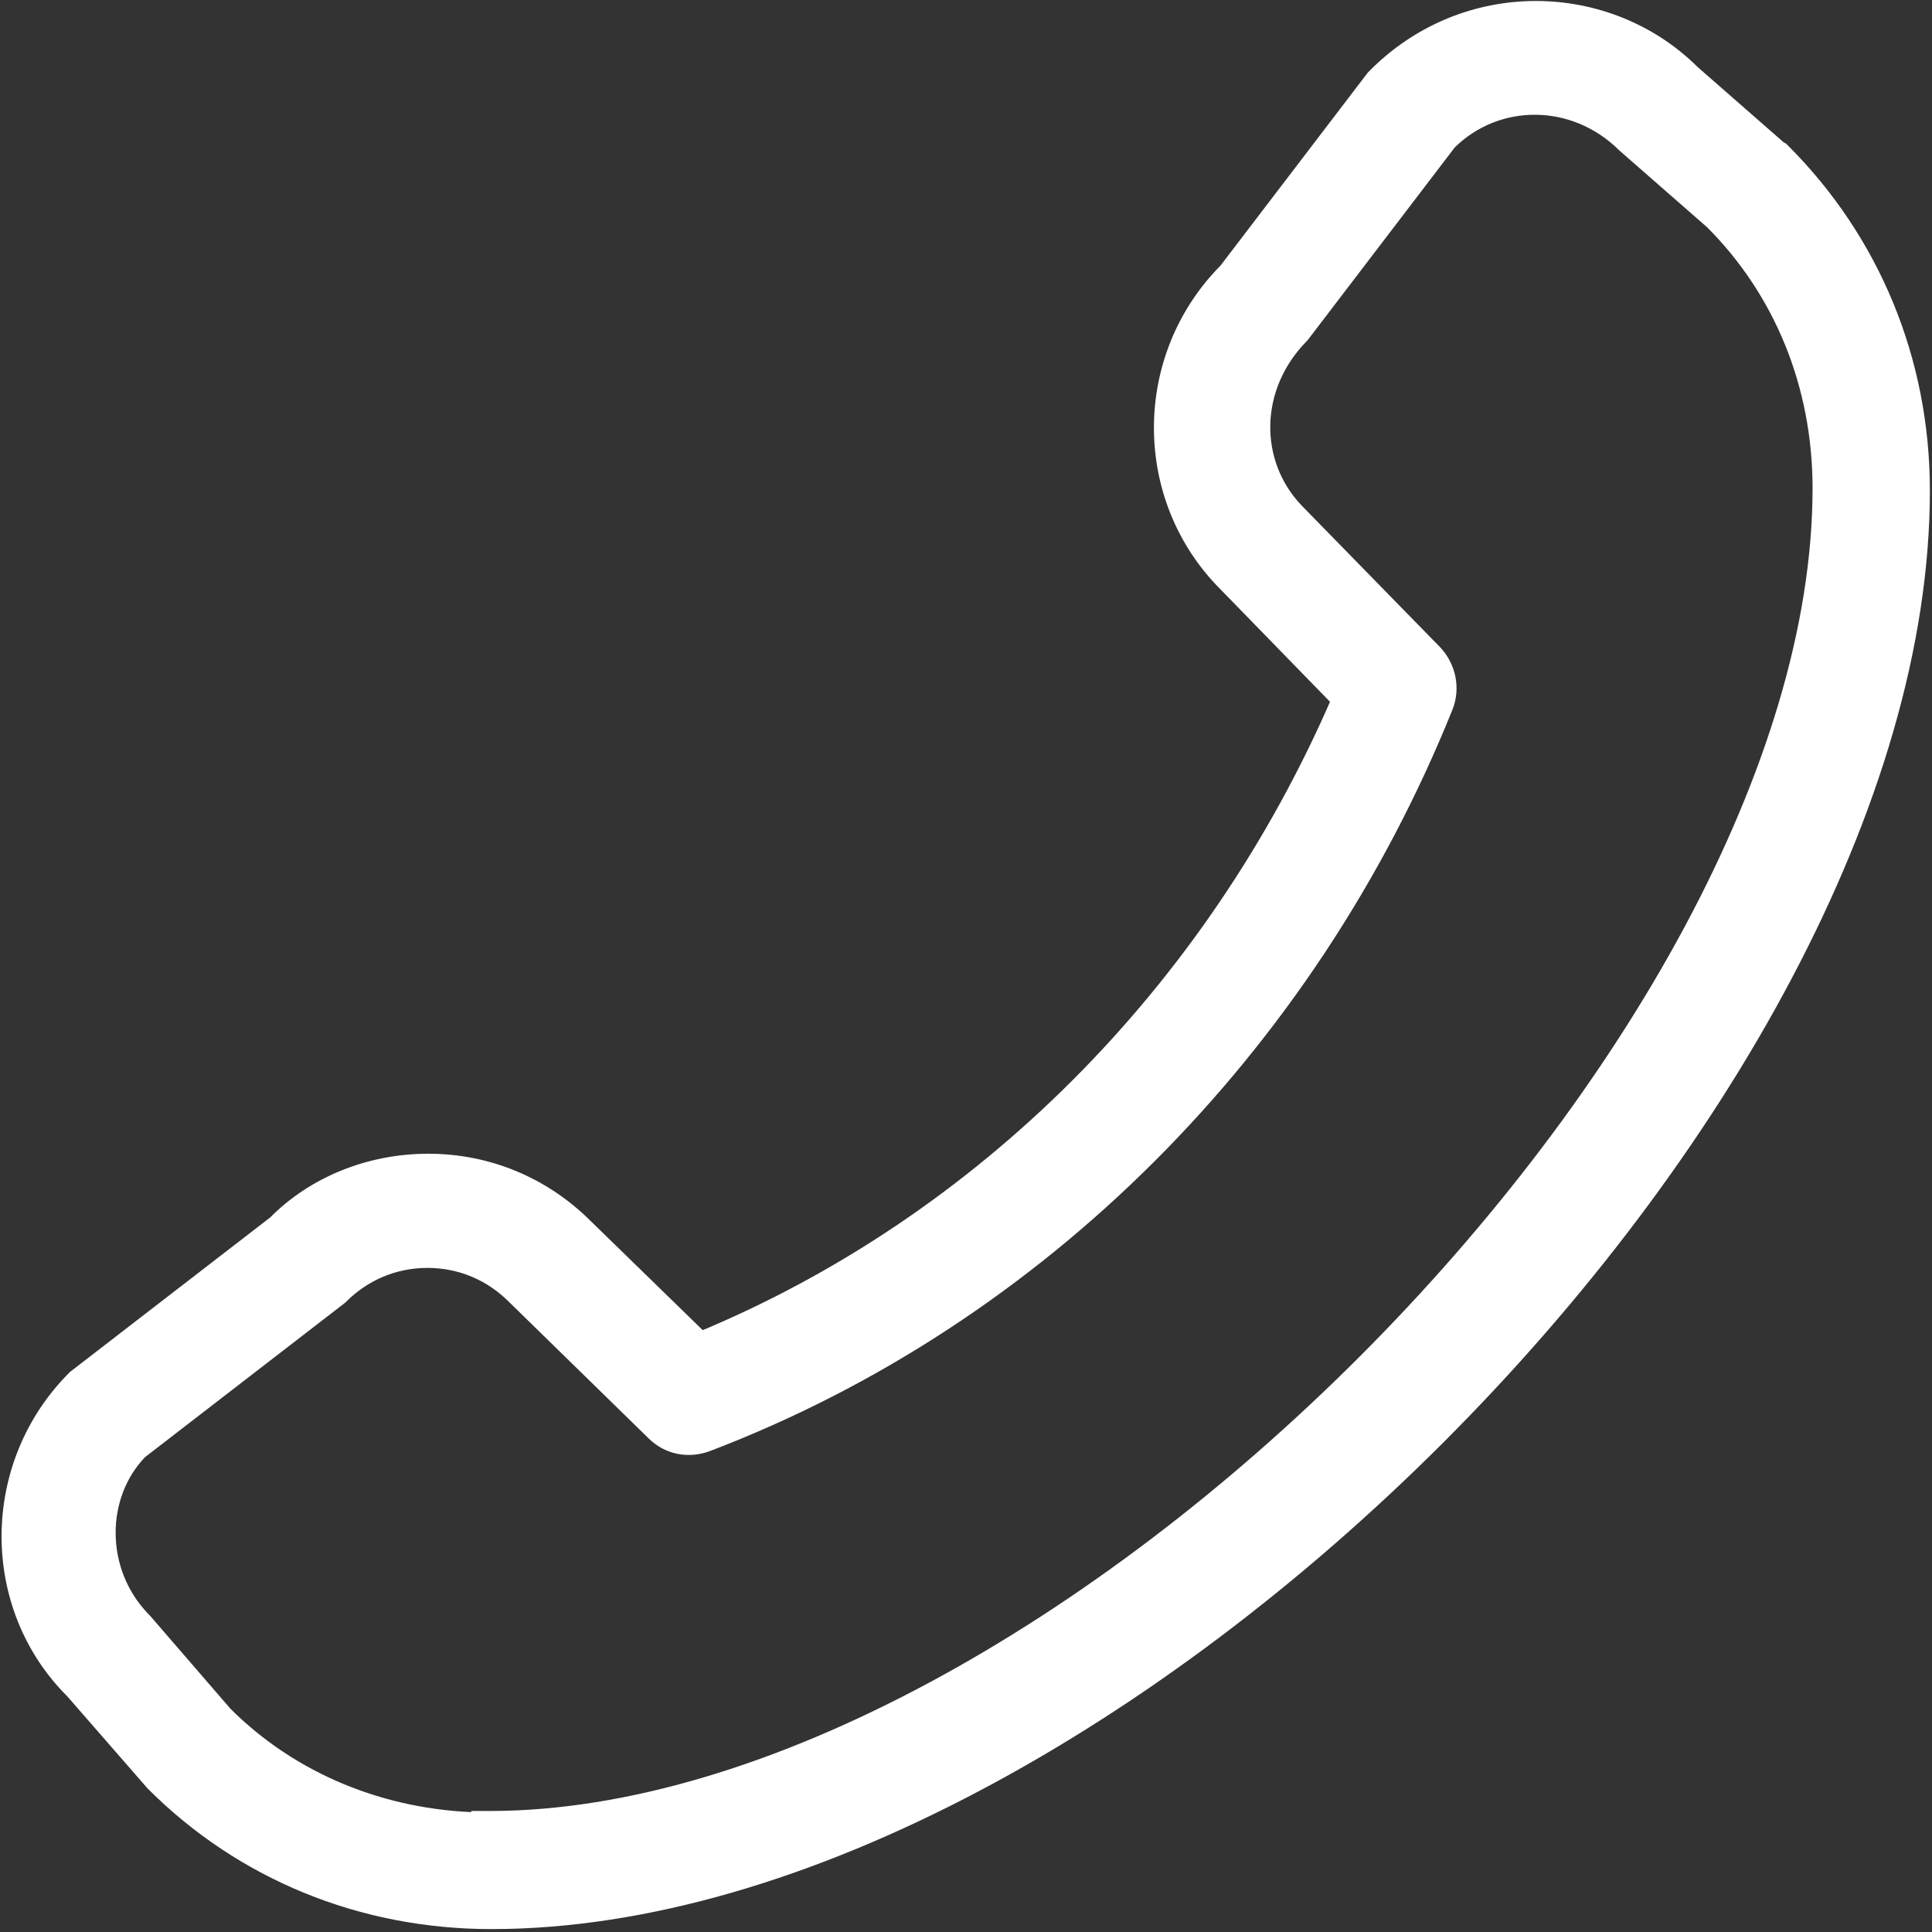 <?xml version="1.0" encoding="UTF-8"?> <svg xmlns="http://www.w3.org/2000/svg" width="523" height="523" viewBox="0 0 523 523" fill="none"><rect x="0" y="0" width="523" height="523" fill="#333333" stroke="none"/><g clip-path="url(#clip0_244_4)"><path d="M372.283 21.168C396.712 -3.705 435.157 -2.643 457.894 20.014L481.497 40.666L481.638 40.737L482 40.919L482.288 41.205C506.658 65.575 519.926 98.001 519.926 132.786C519.926 216.307 464.625 313.017 388.981 388.688C313.337 464.358 216.628 519.713 133 519.713C98.006 519.713 65.792 506.447 41.845 482.501L41.785 482.44L41.729 482.376L20.027 457.482C-2.884 434.72 -2.824 396.702 20.512 373.365L20.625 373.252L20.752 373.154L74.81 331.44C85.114 320.987 100.005 314.82 115.933 314.82C131.963 314.82 146.891 321.061 158.235 332.405L189.674 363.023C266.357 331.284 328.767 268.686 363.003 189.44L332.414 158.029C309.063 134.901 309.035 96.926 332.282 73.544L372.08 21.403L372.174 21.279L372.283 21.168ZM439.939 38.78C426.204 25.244 405.03 25.264 391.944 38.233L352.161 90.356L352.065 90.483L351.954 90.595C338.154 104.591 338.029 125.404 350.485 138.508L351.087 139.126L351.098 139.136L351.108 139.146L388.014 176.906L388.035 176.927L388.054 176.947C391.676 180.828 392.755 186.317 390.904 191.079L390.898 191.093L390.893 191.107C353.738 283.456 280.917 356.303 191.277 390.482L191.264 390.487L191.25 390.492C186.342 392.301 181.045 391.284 177.333 387.587L139.573 350.681L139.562 350.671L139.552 350.661C133.182 344.291 124.853 340.727 115.72 340.727C106.587 340.727 98.258 344.291 91.888 350.661L91.774 350.774L91.647 350.872L37.609 392.57C25.886 404.609 25.667 425.306 38.162 438.45L38.768 439.072L38.831 439.137L38.891 439.205L60.584 464.301C78.52 482.208 103.119 492.536 130.074 493.138V492.74H132.574C207.968 492.74 298.137 440.701 369.632 369.205C441.128 297.709 493.167 207.541 493.167 132.147C493.166 104.222 482.763 78.649 463.872 59.729L440.047 38.882L439.992 38.833L439.939 38.78Z" fill="white" stroke="white" stroke-width="5"></path></g><defs><clipPath id="clip0_244_4"><rect width="523" height="523" fill="white"></rect></clipPath></defs></svg> 